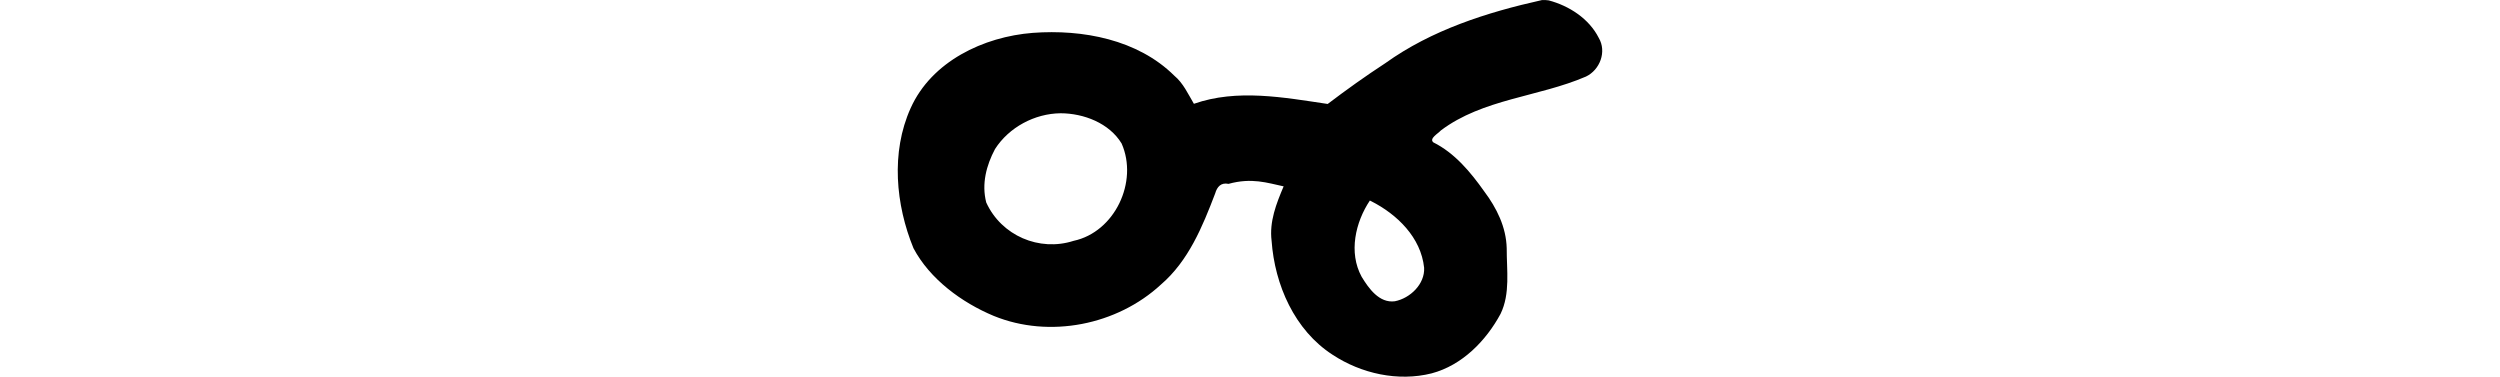 <?xml version="1.0" encoding="UTF-8" standalone="no"?>
<!-- Created with Inkscape (http://www.inkscape.org/) -->

<svg
   xmlns:dc="http://purl.org/dc/elements/1.1/"
   xmlns:cc="http://creativecommons.org/ns#"
   xmlns:rdf="http://www.w3.org/1999/02/22-rdf-syntax-ns#"
   xmlns:svg="http://www.w3.org/2000/svg"
   xmlns="http://www.w3.org/2000/svg"
   xmlns:sodipodi="http://sodipodi.sourceforge.net/DTD/sodipodi-0.dtd"
   xmlns:inkscape="http://www.inkscape.org/namespaces/inkscape"
   width="200"
   height="30.133"
   id="svg2"
   version="1.1"
   inkscape:version="0.48.3.1 r9886"
   sodipodi:docname="on.svg">
  <defs
     id="defs4" />
  <sodipodi:namedview
     id="base"
     pagecolor="#ffffff"
     bordercolor="#666666"
     borderopacity="1.0"
     inkscape:pageopacity="0.0"
     inkscape:pageshadow="2"
     inkscape:zoom="5.6"
     inkscape:cx="-29.164795"
     inkscape:cy="17.3052"
     inkscape:document-units="px"
     inkscape:current-layer="layer1"
     showgrid="false"
     fit-margin-top="0"
     fit-margin-left="0"
     fit-margin-right="0"
     fit-margin-bottom="0"
     inkscape:window-width="1301"
     inkscape:window-height="744"
     inkscape:window-x="65"
     inkscape:window-y="24"
     inkscape:window-maximized="1"
     showguides="true"
     inkscape:guide-bbox="true" />
  <g
     inkscape:label="Layer 1"
     inkscape:groupmode="layer"
     id="layer1"
     transform="translate(-394.213,-495.274)">
    <path
       style="fill:#000000"
       d="m 517.568,495.28 c -4.416,0.985 -8.824,2.394 -12.526,5.046 -1.578,1.031 -3.114,2.127 -4.613,3.265 -3.518,-0.523 -7.25,-1.224 -10.704,-0.013 -0.461,-0.774 -0.849,-1.651 -1.569,-2.25 -2.924,-2.897 -7.331,-3.72 -11.322,-3.424 -3.938,0.308 -8.093,2.281 -9.771,6.024 -1.596,3.539 -1.193,7.733 0.227,11.201 1.303,2.469 3.865,4.353 6.426,5.419 4.455,1.818 9.862,0.733 13.37,-2.507 2.203,-1.891 3.328,-4.636 4.341,-7.292 0.156,-0.537 0.467,-0.889 1.069,-0.766 1.858,-0.512 3.09,-0.081 4.408,0.2 -0.586,1.379 -1.154,2.821 -0.963,4.357 0.251,3.518 1.835,7.15 4.879,9.114 2.29,1.509 5.237,2.164 7.924,1.489 2.444,-0.648 4.353,-2.607 5.514,-4.761 0.788,-1.622 0.485,-3.5 0.492,-5.245 -0.041,-1.693 -0.801,-3.223 -1.802,-4.556 -1.091,-1.54 -2.357,-3.065 -4.07,-3.919 -0.354,-0.312 0.392,-0.706 0.601,-0.951 3.366,-2.533 7.825,-2.681 11.608,-4.311 1.12,-0.532 1.679,-1.994 1.026,-3.096 -0.773,-1.536 -2.373,-2.57 -4.004,-2.999 -0.18,-0.027 -0.361,-0.039 -0.543,-0.025 z m -38.513,9.055 c 1.862,0.004 3.9,0.79 4.887,2.418 1.351,3.053 -0.544,7.086 -3.844,7.789 -2.73,0.881 -5.774,-0.408 -6.986,-3.071 -0.384,-1.489 0.012,-2.975 0.702,-4.272 1.121,-1.749 3.176,-2.841 5.241,-2.864 z m 24.848,7.032 c 2.08,1.053 3.987,2.901 4.24,5.329 0.068,1.309 -1.123,2.442 -2.343,2.679 -1.245,0.167 -2.094,-1.032 -2.658,-1.964 -1.058,-1.939 -0.495,-4.364 0.66,-6.094 l 0.101,0.051 z"
       id="path3080"
       inkscape:connector-curvature="0"
       sodipodi:nodetypes="ccccccccccccccccccccccccccccccccccccccc" />
  </g>
</svg>
